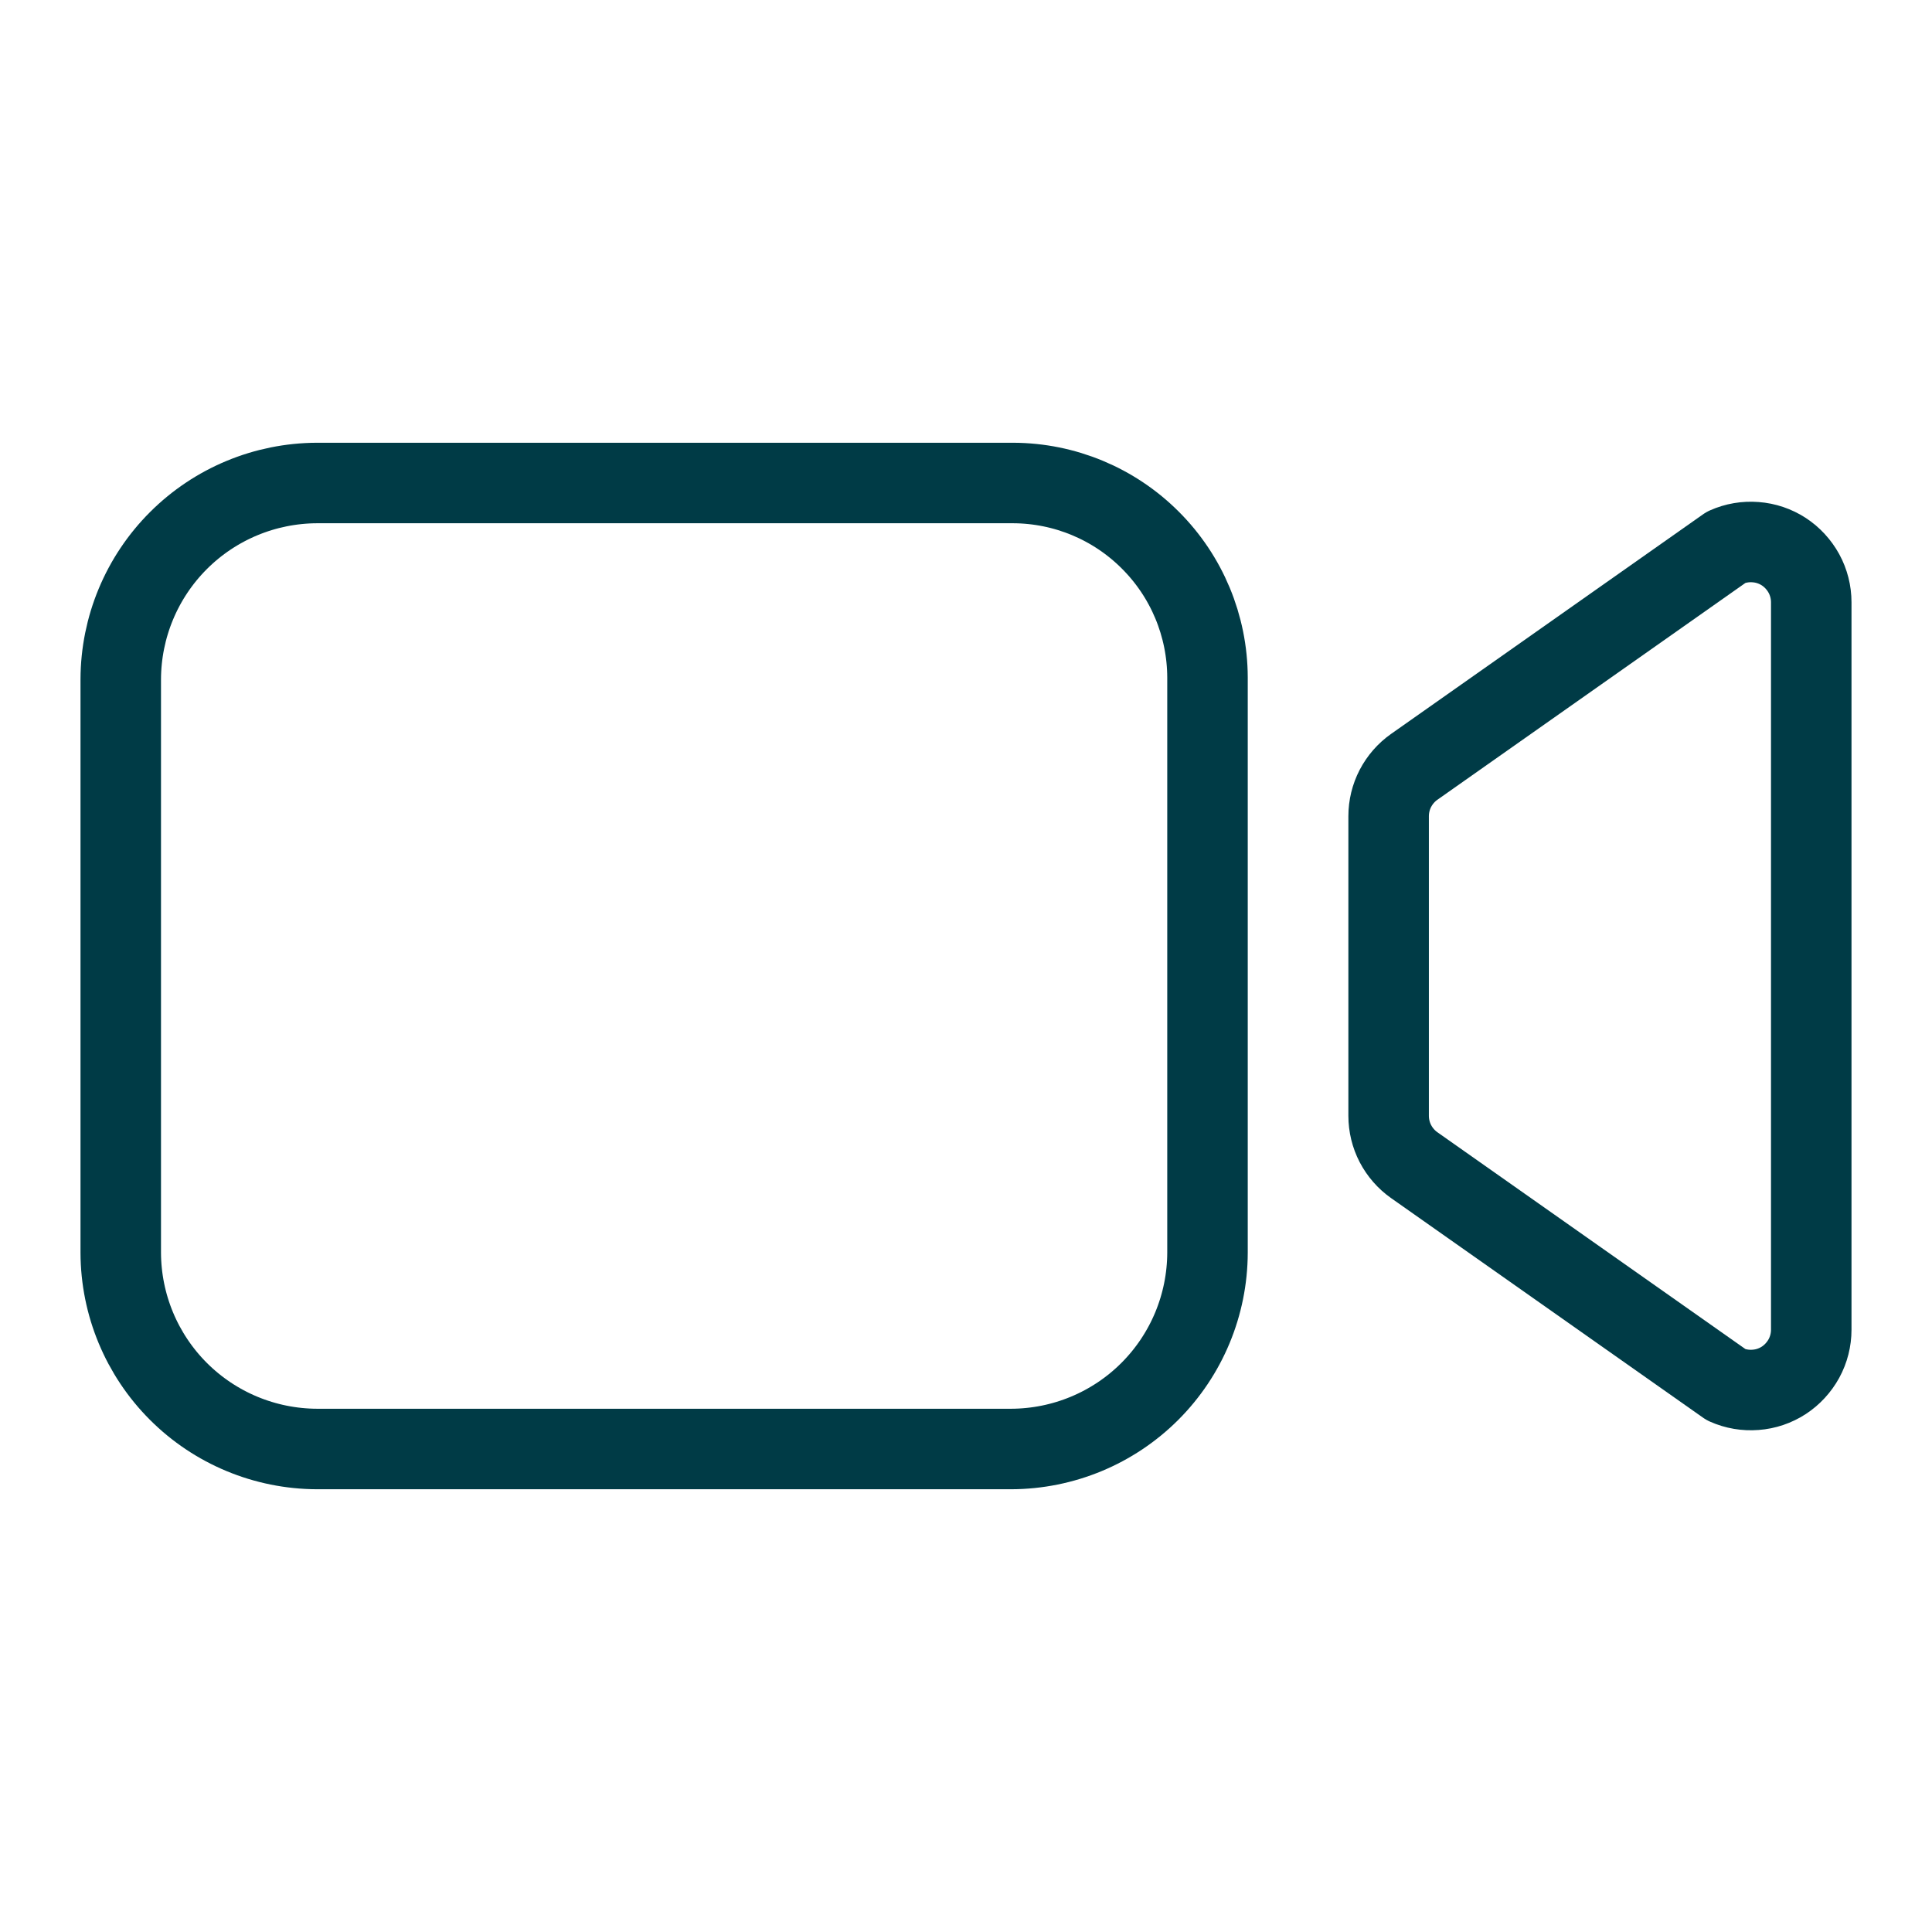 <svg width="24" height="24" viewBox="0 0 24 24" fill="none" xmlns="http://www.w3.org/2000/svg">
<path d="M17.568 14.474L21.445 17.203C21.559 17.254 21.685 17.275 21.809 17.265C21.934 17.256 22.054 17.215 22.159 17.147C22.263 17.079 22.349 16.985 22.409 16.876C22.469 16.766 22.5 16.643 22.5 16.518V7.482C22.5 7.357 22.469 7.234 22.409 7.124C22.349 7.015 22.263 6.921 22.159 6.853C22.054 6.785 21.934 6.744 21.809 6.735C21.685 6.725 21.559 6.746 21.445 6.797L17.568 9.526C17.47 9.595 17.39 9.687 17.334 9.794C17.279 9.9 17.25 10.019 17.25 10.139V13.861C17.25 13.981 17.279 14.1 17.334 14.206C17.39 14.313 17.47 14.405 17.568 14.474Z" stroke="#003B46" stroke-linecap="round" stroke-linejoin="round"/>
<path d="M12.562 18H3.938C3.292 17.998 2.673 17.741 2.216 17.284C1.759 16.827 1.502 16.208 1.5 15.562V8.438C1.502 7.792 1.759 7.173 2.216 6.716C2.673 6.259 3.292 6.002 3.938 6H12.585C13.225 6.002 13.838 6.257 14.29 6.71C14.743 7.162 14.998 7.775 15 8.415V15.562C14.998 16.208 14.741 16.827 14.284 17.284C13.827 17.741 13.208 17.998 12.562 18Z" stroke="#003B46" stroke-miterlimit="10"/>
</svg>
